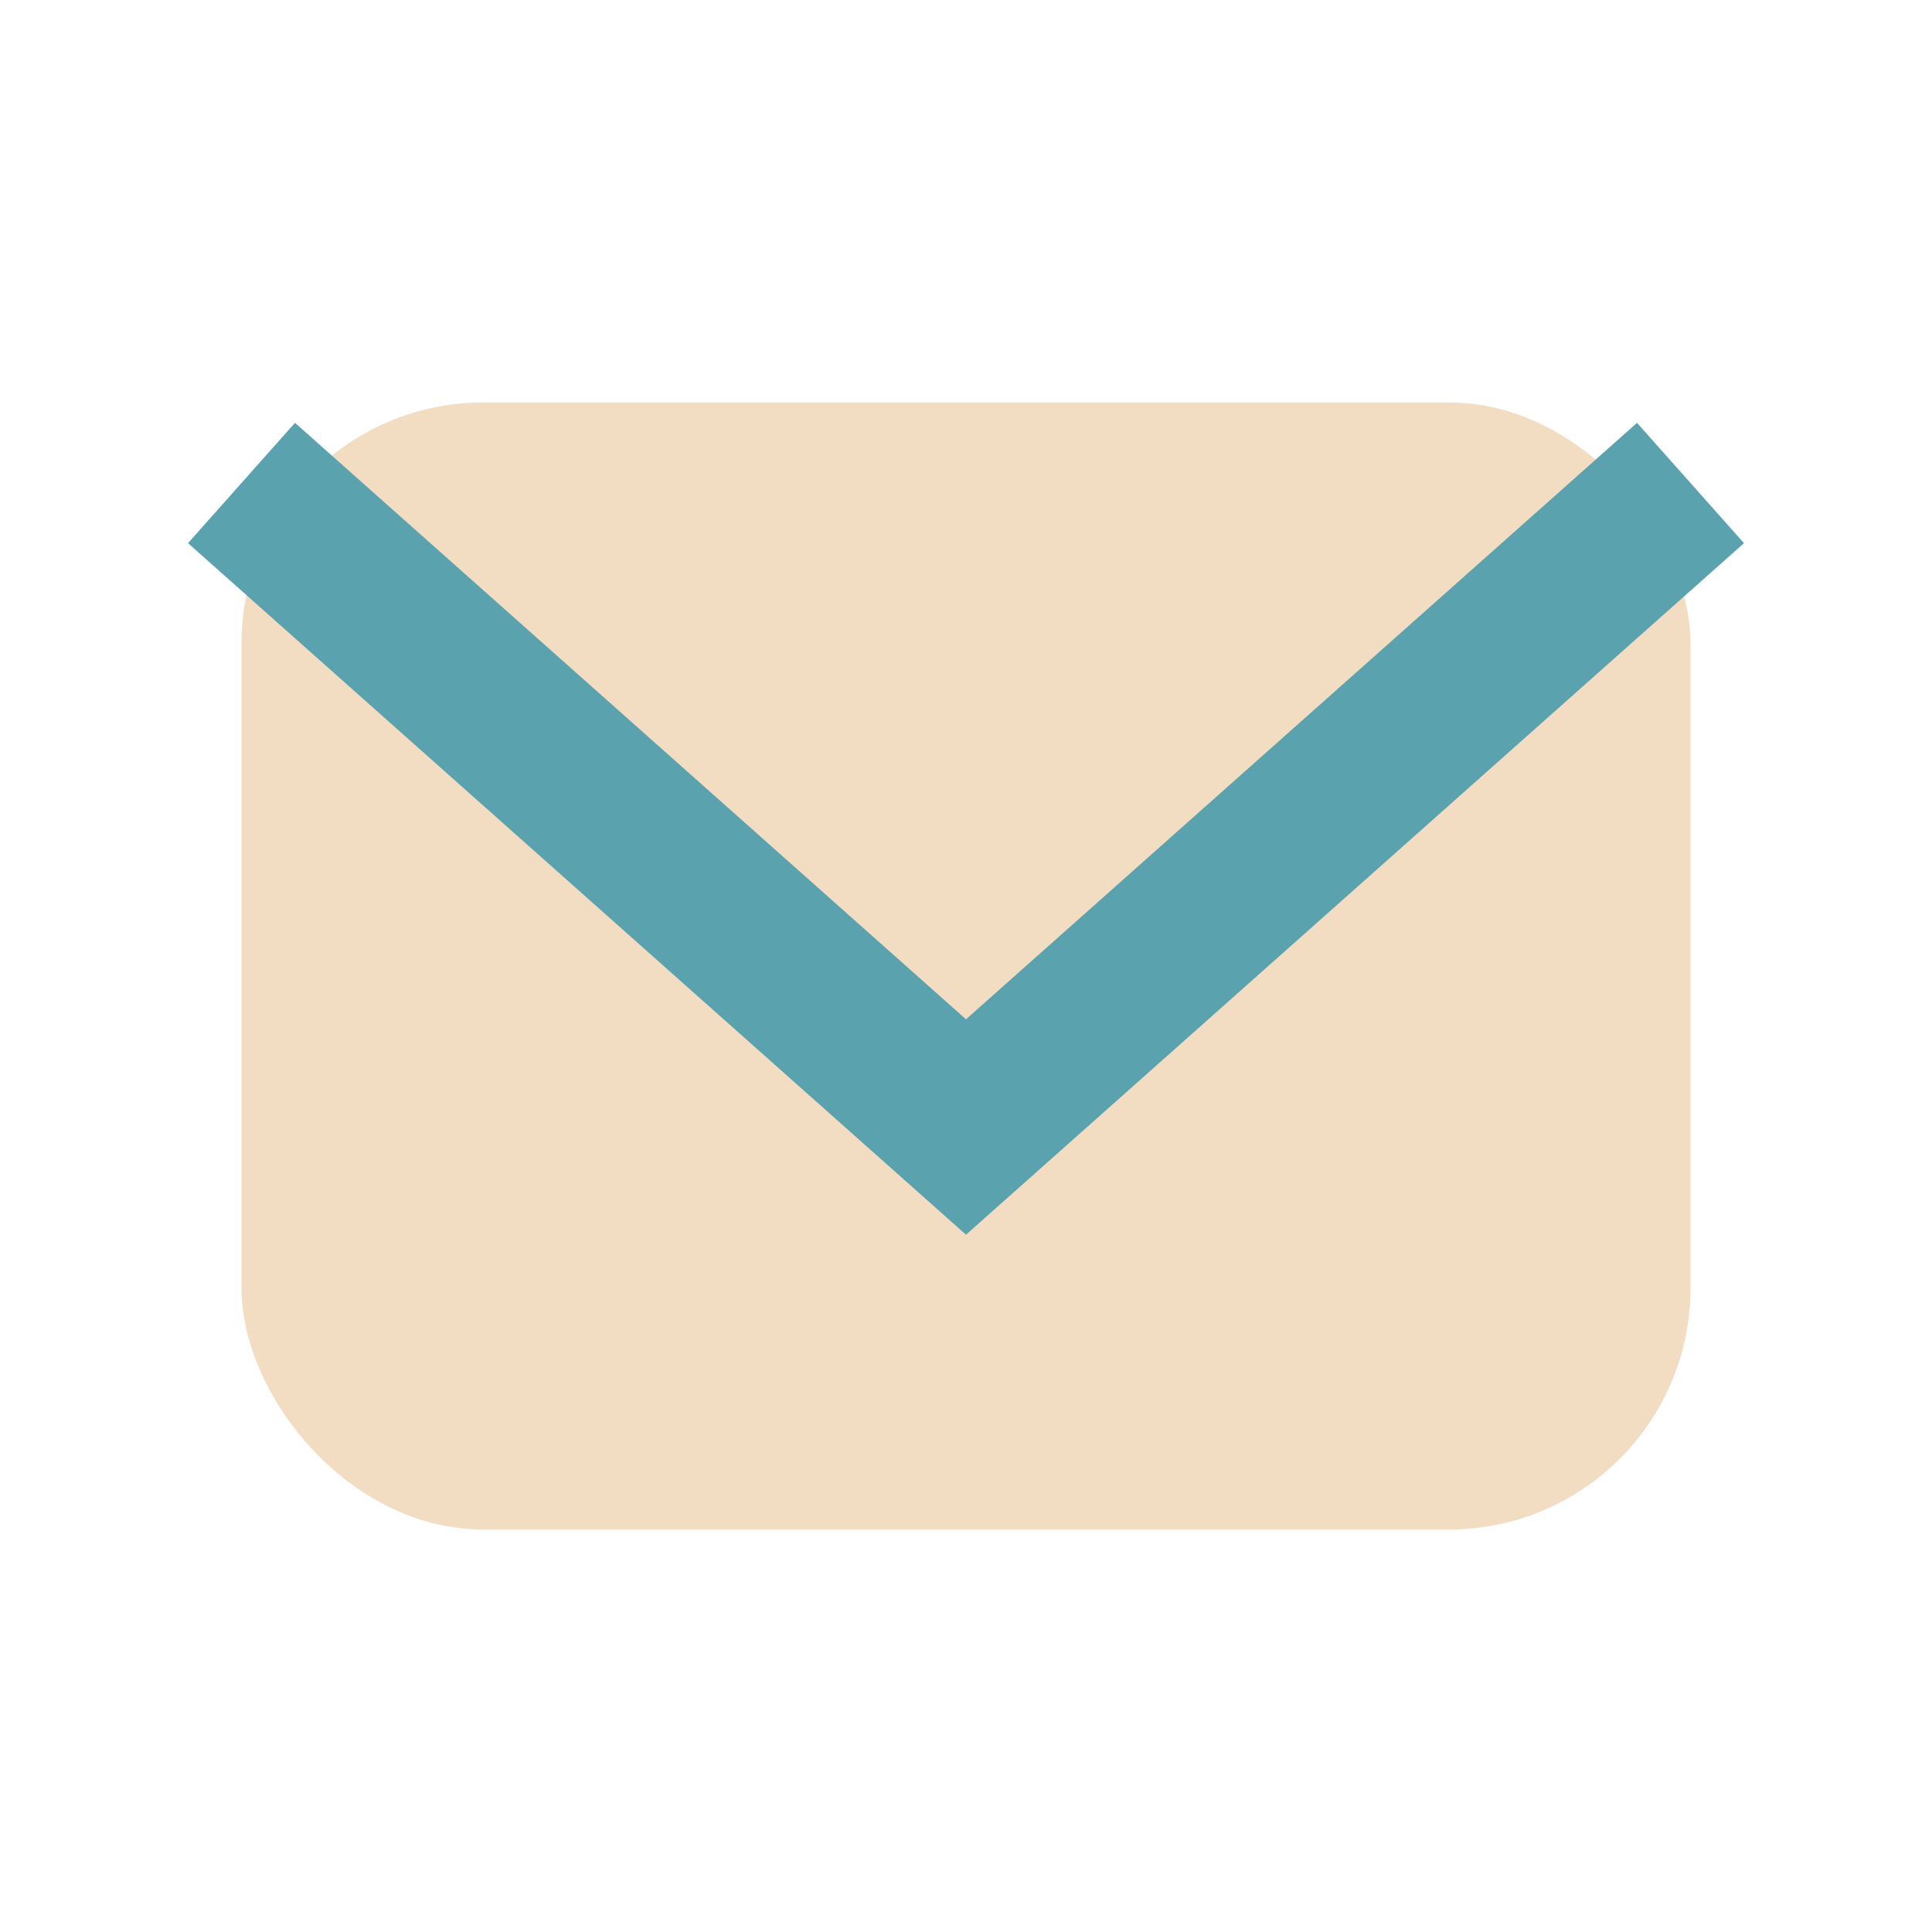 <?xml version="1.0" encoding="UTF-8"?>
<svg xmlns="http://www.w3.org/2000/svg" width="24" height="24" viewBox="0 0 24 24"><rect x="3" y="5" width="18" height="14" rx="3" fill="#F2DDC2"/><path d="M3 6l9 8 9-8" fill="none" stroke="#5AA2AE" stroke-width="2"/></svg>